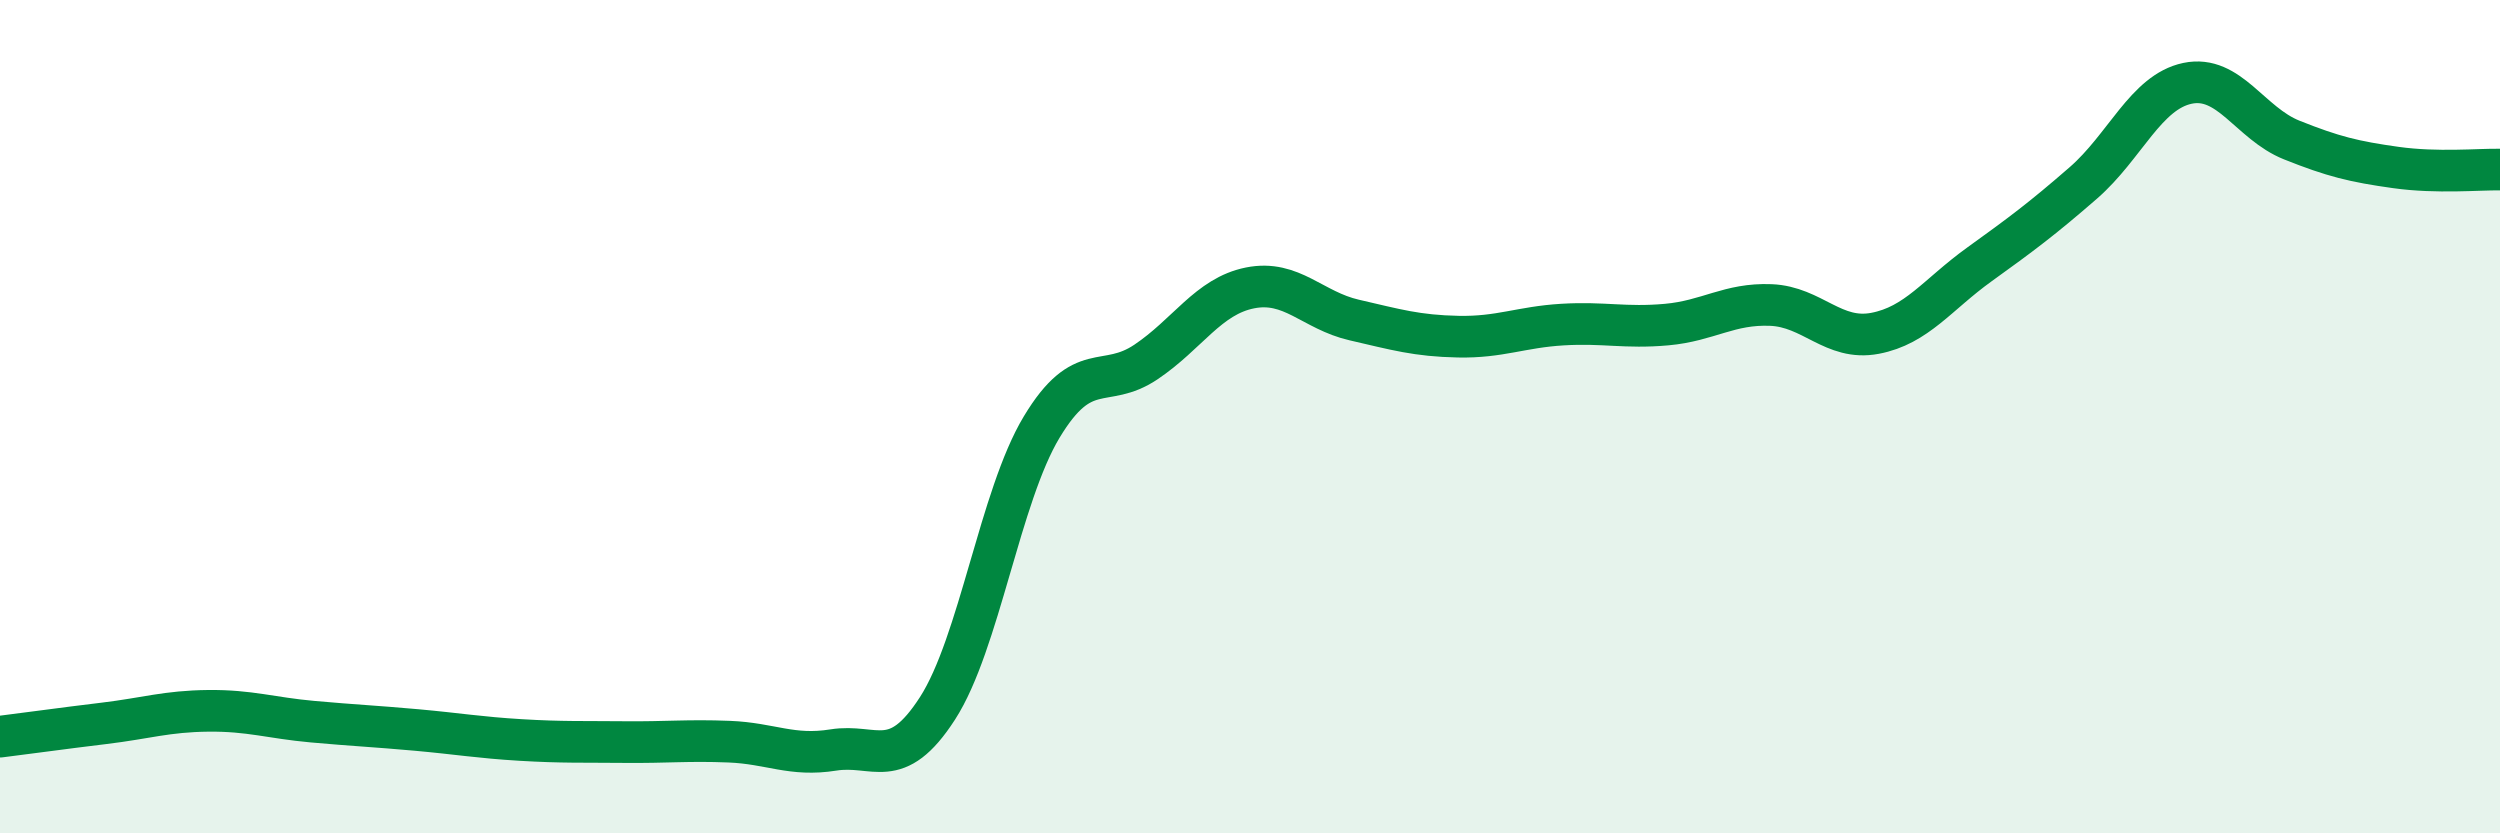 
    <svg width="60" height="20" viewBox="0 0 60 20" xmlns="http://www.w3.org/2000/svg">
      <path
        d="M 0,17.68 C 0.5,17.62 1.5,17.48 2.5,17.36 C 3.5,17.24 4,17.07 5,17.06 C 6,17.05 6.5,17.23 7.5,17.32 C 8.5,17.41 9,17.43 10,17.52 C 11,17.61 11.5,17.7 12.5,17.76 C 13.5,17.82 14,17.8 15,17.81 C 16,17.82 16.5,17.76 17.5,17.8 C 18.5,17.84 19,18.16 20,18 C 21,17.84 21.5,18.55 22.5,17 C 23.5,15.45 24,11.91 25,10.25 C 26,8.59 26.5,9.36 27.5,8.69 C 28.5,8.02 29,7.11 30,6.91 C 31,6.71 31.5,7.45 32.5,7.68 C 33.5,7.91 34,8.06 35,8.08 C 36,8.1 36.5,7.85 37.5,7.79 C 38.5,7.73 39,7.88 40,7.79 C 41,7.7 41.5,7.28 42.5,7.32 C 43.5,7.36 44,8.19 45,8 C 46,7.81 46.5,7.07 47.5,6.35 C 48.5,5.63 49,5.26 50,4.39 C 51,3.52 51.5,2.21 52.5,2 C 53.5,1.79 54,2.96 55,3.36 C 56,3.76 56.5,3.88 57.5,4.02 C 58.5,4.16 59.5,4.06 60,4.07L60 20L0 20Z"
        fill="#008740"
        opacity="0.1"
        stroke-linecap="round"
        stroke-linejoin="round"
      />
      <path
        d="M 0,17.68 C 0.5,17.62 1.5,17.48 2.5,17.36 C 3.5,17.24 4,17.07 5,17.06 C 6,17.05 6.5,17.23 7.5,17.32 C 8.5,17.41 9,17.43 10,17.52 C 11,17.61 11.5,17.7 12.5,17.76 C 13.5,17.82 14,17.8 15,17.81 C 16,17.82 16.5,17.76 17.5,17.8 C 18.5,17.84 19,18.16 20,18 C 21,17.84 21.5,18.55 22.5,17 C 23.5,15.45 24,11.91 25,10.25 C 26,8.59 26.5,9.36 27.5,8.69 C 28.5,8.02 29,7.11 30,6.91 C 31,6.71 31.5,7.45 32.5,7.68 C 33.5,7.91 34,8.06 35,8.08 C 36,8.1 36.5,7.85 37.5,7.79 C 38.5,7.73 39,7.88 40,7.79 C 41,7.7 41.5,7.28 42.5,7.32 C 43.5,7.36 44,8.19 45,8 C 46,7.81 46.5,7.07 47.5,6.35 C 48.5,5.63 49,5.26 50,4.39 C 51,3.52 51.5,2.21 52.5,2 C 53.5,1.79 54,2.96 55,3.36 C 56,3.76 56.5,3.88 57.5,4.02 C 58.5,4.16 59.5,4.06 60,4.07"
        stroke="#008740"
        stroke-width="1"
        fill="none"
        stroke-linecap="round"
        stroke-linejoin="round"
      />
    </svg>
  